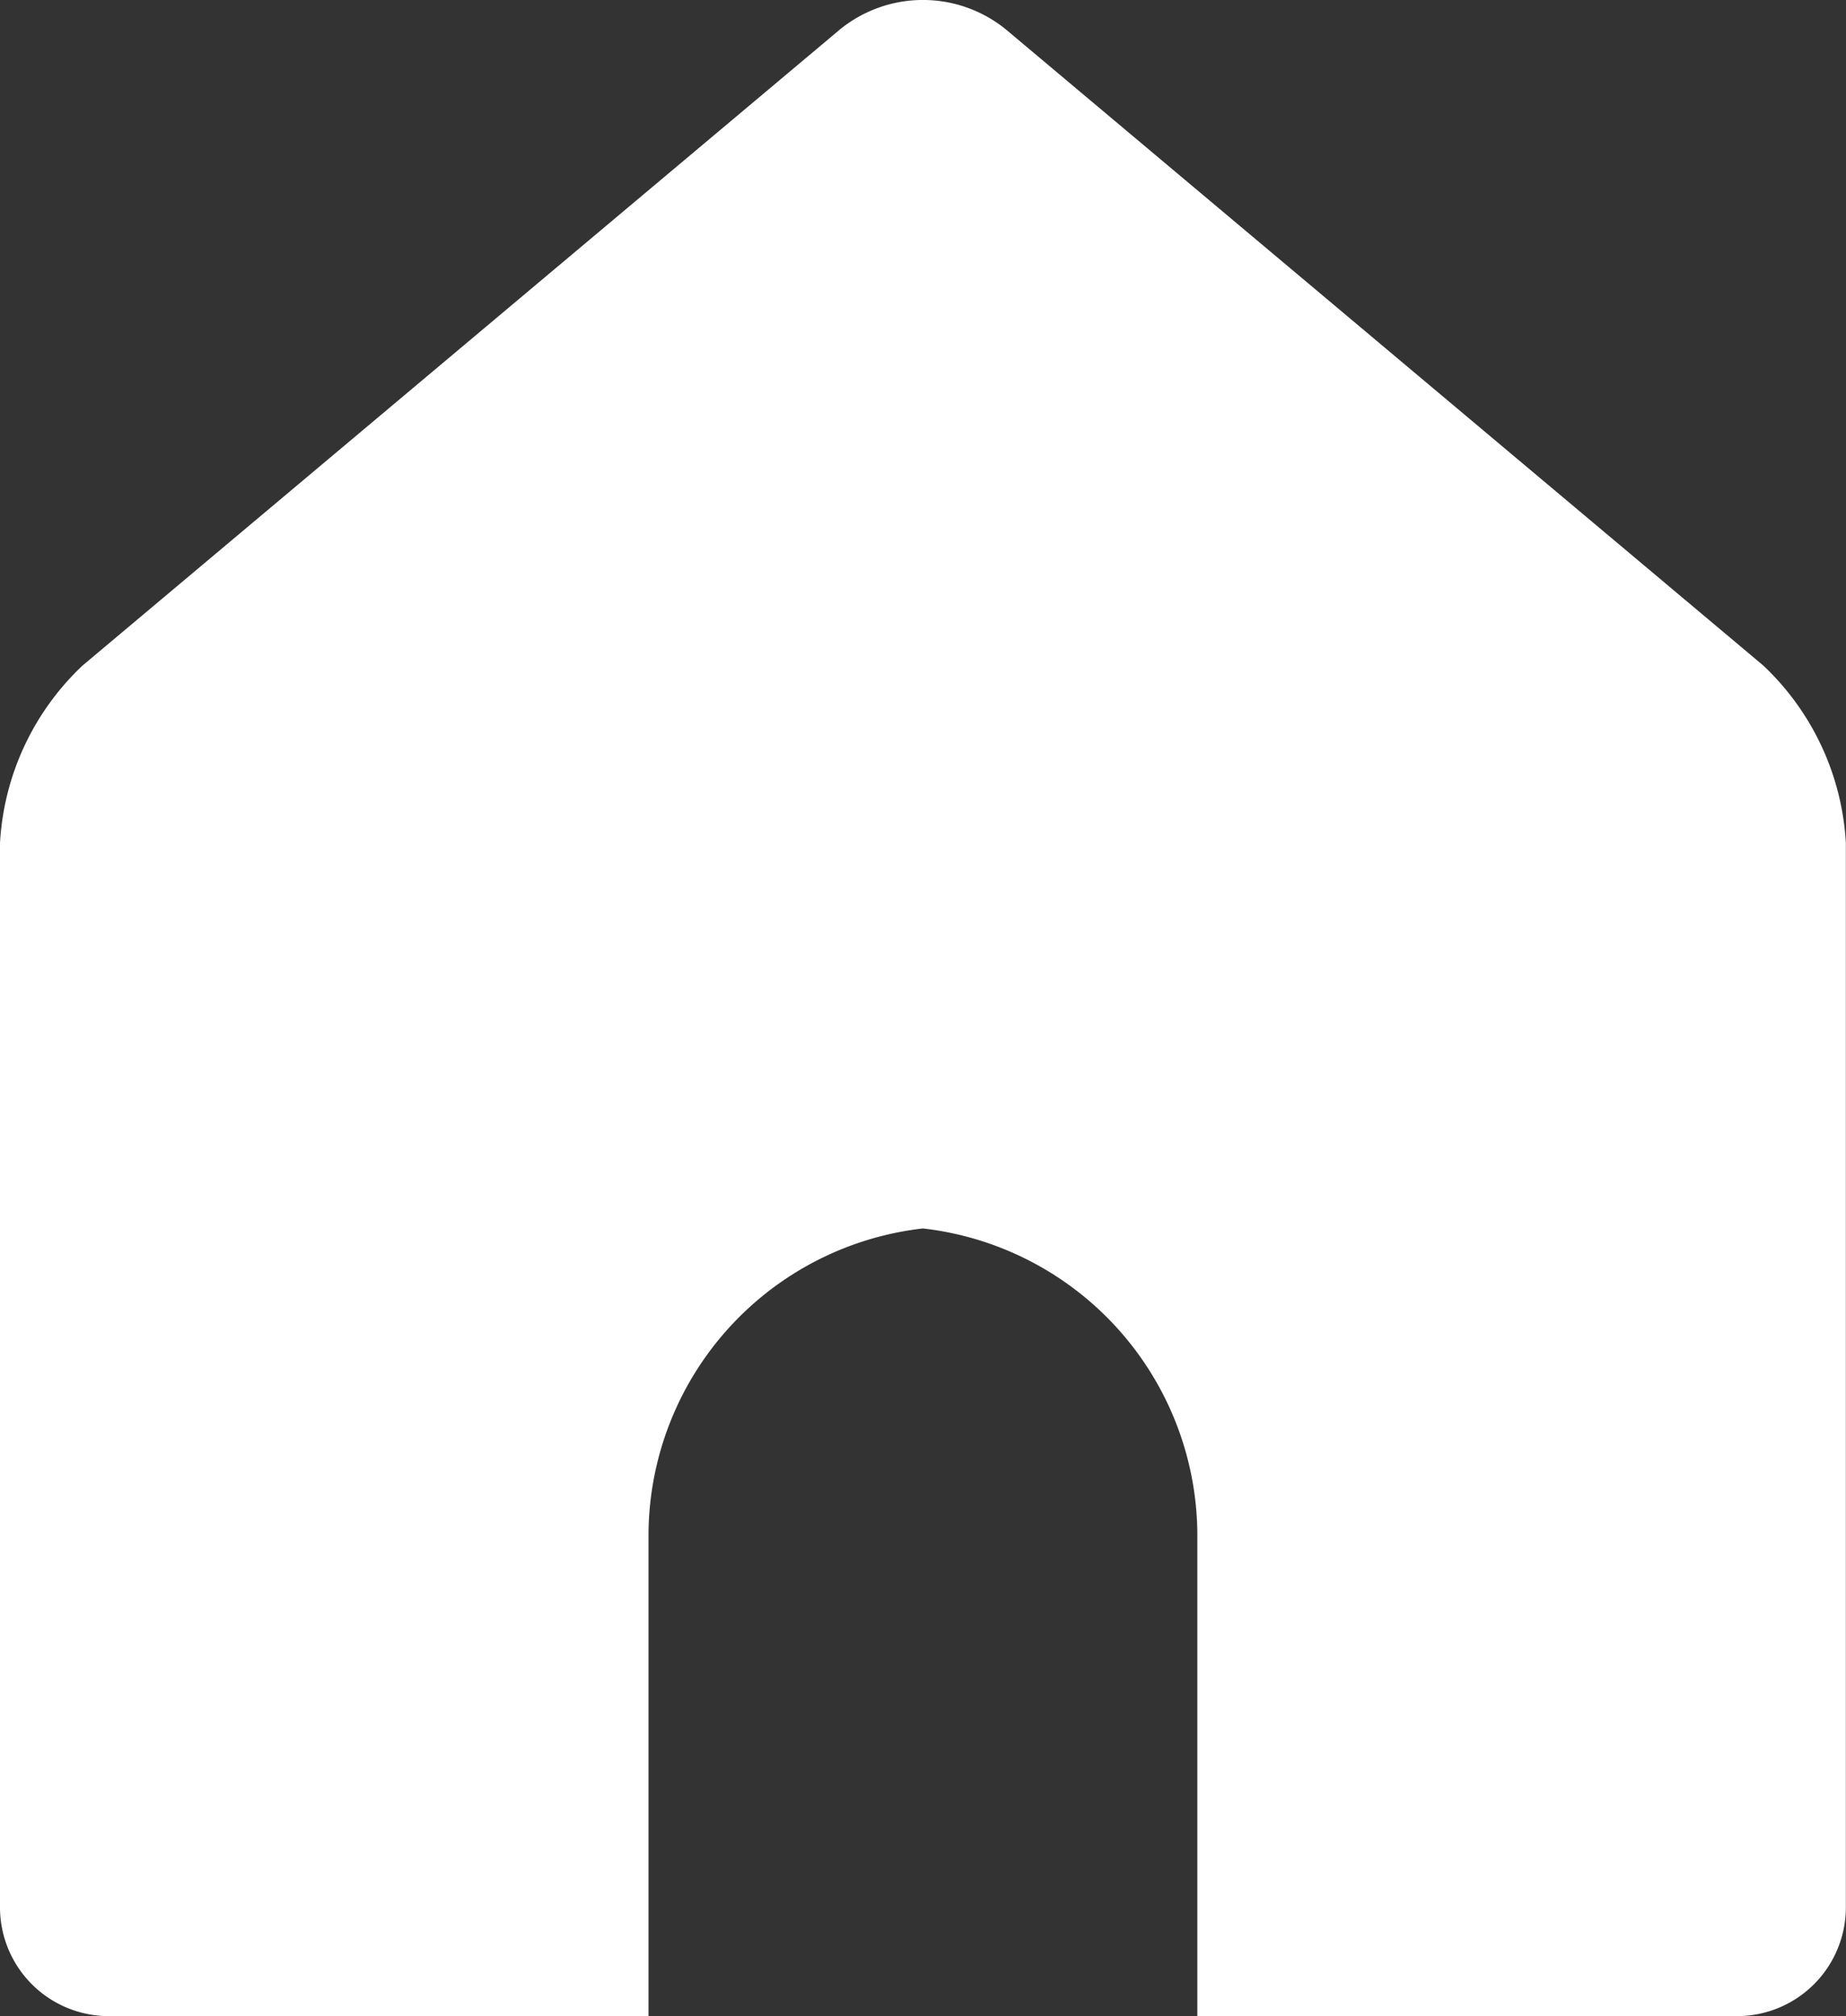 <svg xmlns="http://www.w3.org/2000/svg" width="12.741" height="13.914" viewBox="0 0 12.741 13.914">
  <rect x="0" y="0" width="12.741" height="13.914" fill="#333333" stroke="none"/>
  <path id="パス_210" data-name="パス 210" d="M8.62-10.929a.908.908,0,0,0-1.14,0L2.25-6.537a1.824,1.824,0,0,0-.57,1.224V2.03a.751.751,0,0,0,.754.754H6.156V-.552a2.136,2.136,0,0,1,1.894-2.1,2.136,2.136,0,0,1,1.894,2.1V2.784h3.722a.751.751,0,0,0,.754-.754V-5.313a1.824,1.824,0,0,0-.57-1.224Z" transform="translate(-1.68 11.13)" fill="#fff"/>
</svg>
